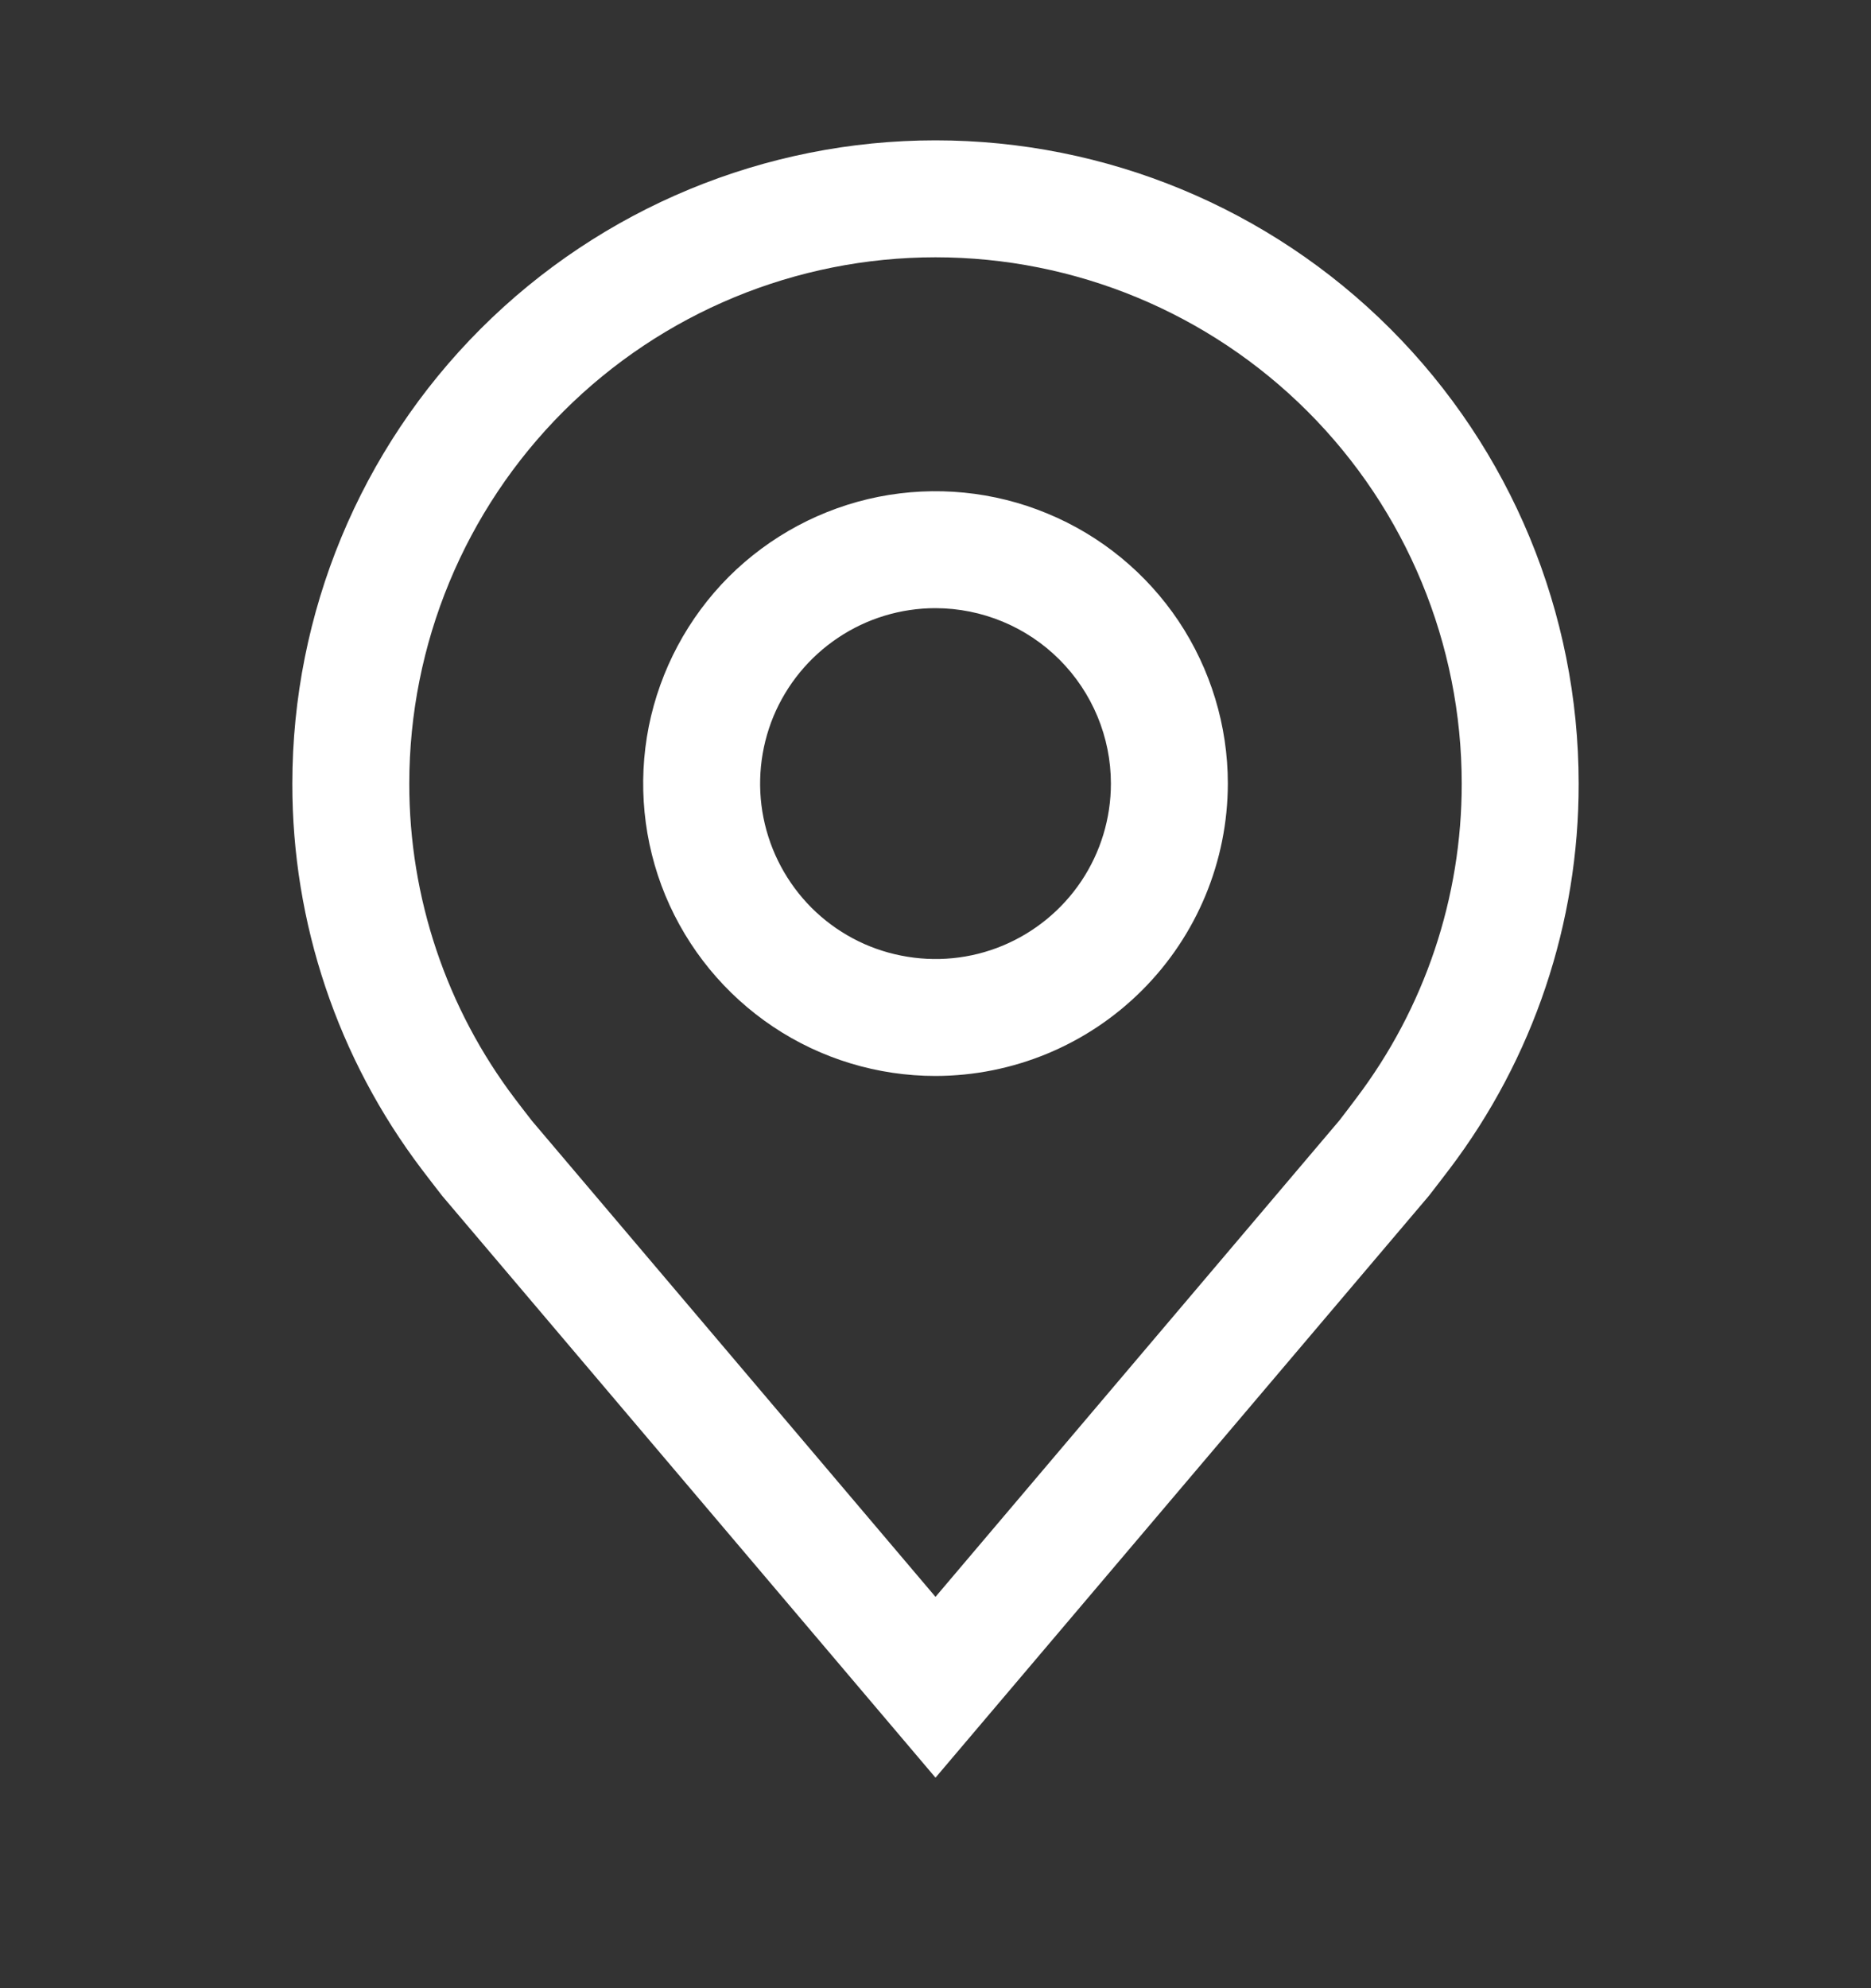 <svg width="16" height="17" viewBox="0 0 16 17" fill="none" xmlns="http://www.w3.org/2000/svg">
<rect x="0" y="0" width="16" height="17" fill="#333333" stroke="none"/>
<g id="Location">
<rect width="16" height="16" transform="translate(0 0.2)" fill="" style="mix-blend-mode:multiply"/>
<g id="Vector">
<path d="M8 9.2C7.506 9.2 7.022 9.054 6.611 8.779C6.2 8.504 5.88 8.114 5.69 7.657C5.501 7.2 5.452 6.697 5.548 6.212C5.645 5.728 5.883 5.282 6.232 4.932C6.582 4.583 7.027 4.345 7.512 4.248C7.997 4.152 8.5 4.201 8.957 4.391C9.414 4.58 9.804 4.9 10.079 5.311C10.353 5.722 10.5 6.206 10.5 6.7C10.499 7.363 10.236 7.998 9.767 8.467C9.298 8.936 8.663 9.199 8 9.2ZM8 5.2C7.703 5.2 7.413 5.288 7.167 5.453C6.92 5.618 6.728 5.852 6.614 6.126C6.501 6.4 6.471 6.702 6.529 6.993C6.587 7.284 6.73 7.551 6.939 7.761C7.149 7.971 7.416 8.114 7.707 8.171C7.998 8.229 8.3 8.2 8.574 8.086C8.848 7.972 9.082 7.78 9.247 7.534C9.412 7.287 9.5 6.997 9.5 6.7C9.5 6.303 9.341 5.921 9.06 5.64C8.779 5.359 8.398 5.201 8 5.2Z" fill="white"/>
<path d="M8 15.2L3.782 10.226C3.758 10.197 3.608 10 3.608 10C2.888 9.051 2.498 7.892 2.5 6.7C2.5 5.242 3.079 3.843 4.111 2.811C5.142 1.78 6.541 1.2 8 1.2C9.459 1.2 10.858 1.78 11.889 2.811C12.921 3.843 13.5 5.242 13.5 6.7C13.502 7.891 13.113 9.05 12.393 9.999L12.392 10C12.392 10 12.242 10.197 12.22 10.224L8 15.2ZM4.406 9.398C4.406 9.398 4.523 9.552 4.55 9.585L8 13.654L11.455 9.579C11.477 9.552 11.594 9.396 11.594 9.396C12.183 8.621 12.501 7.674 12.5 6.7C12.5 5.507 12.026 4.362 11.182 3.518C10.338 2.674 9.193 2.2 8 2.2C6.807 2.2 5.662 2.674 4.818 3.518C3.974 4.362 3.5 5.507 3.5 6.7C3.499 7.674 3.817 8.622 4.406 9.398Z" fill="white"/>
</g>
</g>
</svg>
